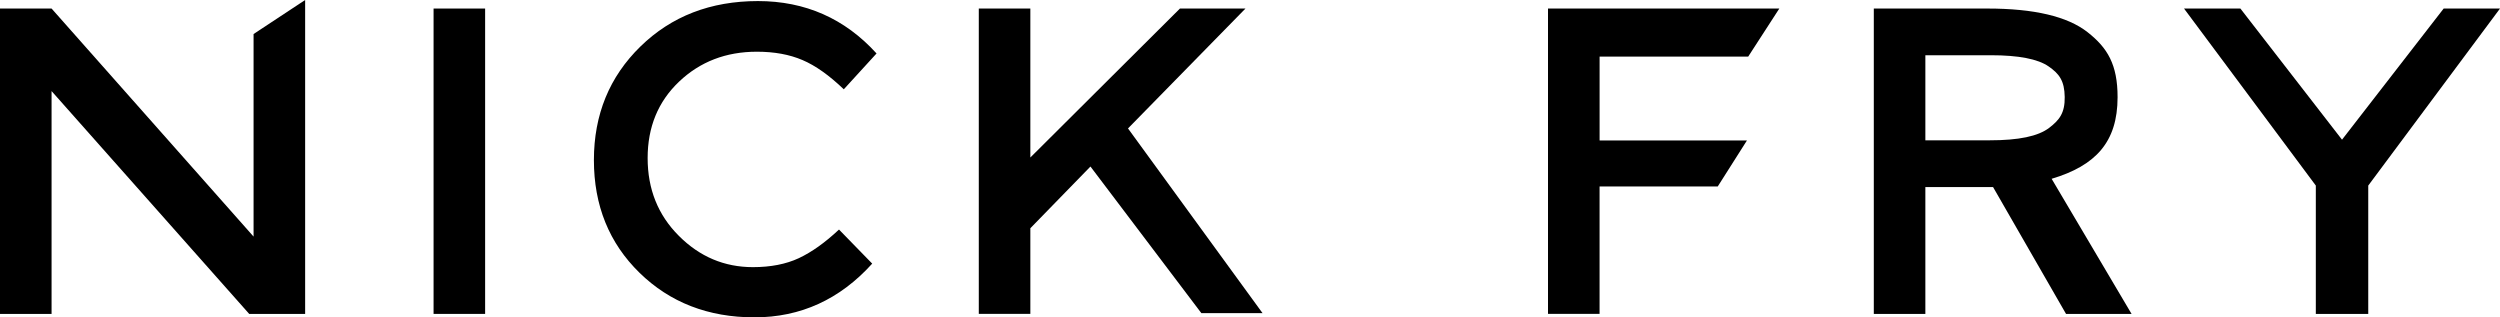 <?xml version="1.0" encoding="utf-8"?>
<!-- Generator: Adobe Illustrator 16.0.0, SVG Export Plug-In . SVG Version: 6.00 Build 0)  -->
<!DOCTYPE svg PUBLIC "-//W3C//DTD SVG 1.1//EN" "http://www.w3.org/Graphics/SVG/1.1/DTD/svg11.dtd">
<svg version="1.1" id="Layer_1" xmlns="http://www.w3.org/2000/svg" xmlns:xlink="http://www.w3.org/1999/xlink" x="0px" y="0px"
	 width="180px" height="22.852px" viewBox="0 0 180 22.852" enable-background="new 0 0 180 22.852" xml:space="preserve">
<g>
	<path d="M18.257,2.45L21.97,0v22.601h-4.028L3.713,6.558v16.043H0V0.615h3.713l14.544,16.419V2.45z"/>
	<path d="M31.217,0.615h3.712v21.986h-3.712V0.615z"/>
	<path d="M54.21,19.234c1.279,0,2.38-0.215,3.303-0.645c0.923-0.432,1.887-1.117,2.895-2.062l2.391,2.454
		c-2.328,2.577-5.155,3.868-8.478,3.868c-3.325,0-6.083-1.069-8.273-3.207c-2.192-2.141-3.287-4.846-3.287-8.117
		c0-3.27,1.116-5.996,3.35-8.177c2.233-2.181,5.054-3.271,8.461-3.271c3.406,0,6.254,1.257,8.539,3.772l-2.358,2.581
		c-1.049-1.006-2.04-1.709-2.973-2.106c-0.932-0.4-2.028-0.601-3.286-0.601c-2.224,0-4.09,0.72-5.6,2.155
		c-1.512,1.437-2.264,3.271-2.264,5.503c0,2.236,0.747,4.103,2.248,5.6C50.377,18.484,52.155,19.234,54.21,19.234z"/>
	<path d="M70.473,0.615h3.712V11.34L84.956,0.615h4.718l-8.458,8.632l9.687,13.299h-4.405L78.513,11.99l-4.328,4.443V22.6h-3.712
		V0.615L70.473,0.615z"/>
	<path d="M115.171,4.073v6.04h10.609l-2.101,3.31h-8.51V22.6h-3.713V0.613h16.656l-2.24,3.46H115.171z"/>
	<path d="M152.466,7c-0.002,3.234-1.584,4.927-4.748,5.873l5.755,9.728h-4.719l-5.253-9.132h-4.875v9.132h-3.712V0.615h8.179
		c3.354,0,5.757,0.564,7.203,1.696S152.467,4.643,152.466,7z M147.538,9.207c0.739-0.564,1.138-1.072,1.121-2.223
		c-0.015-1.164-0.39-1.669-1.162-2.204c-0.774-0.535-2.16-0.803-4.153-0.803h-4.718v6.125h4.623
		C145.348,10.104,146.745,9.811,147.538,9.207z"/>
	<path d="M170.514,22.601h-3.775v-9.24l-9.49-12.746h4.059l7.317,9.442l7.319-9.442H180l-9.486,12.746V22.601L170.514,22.601z"/>
</g>
</svg>
